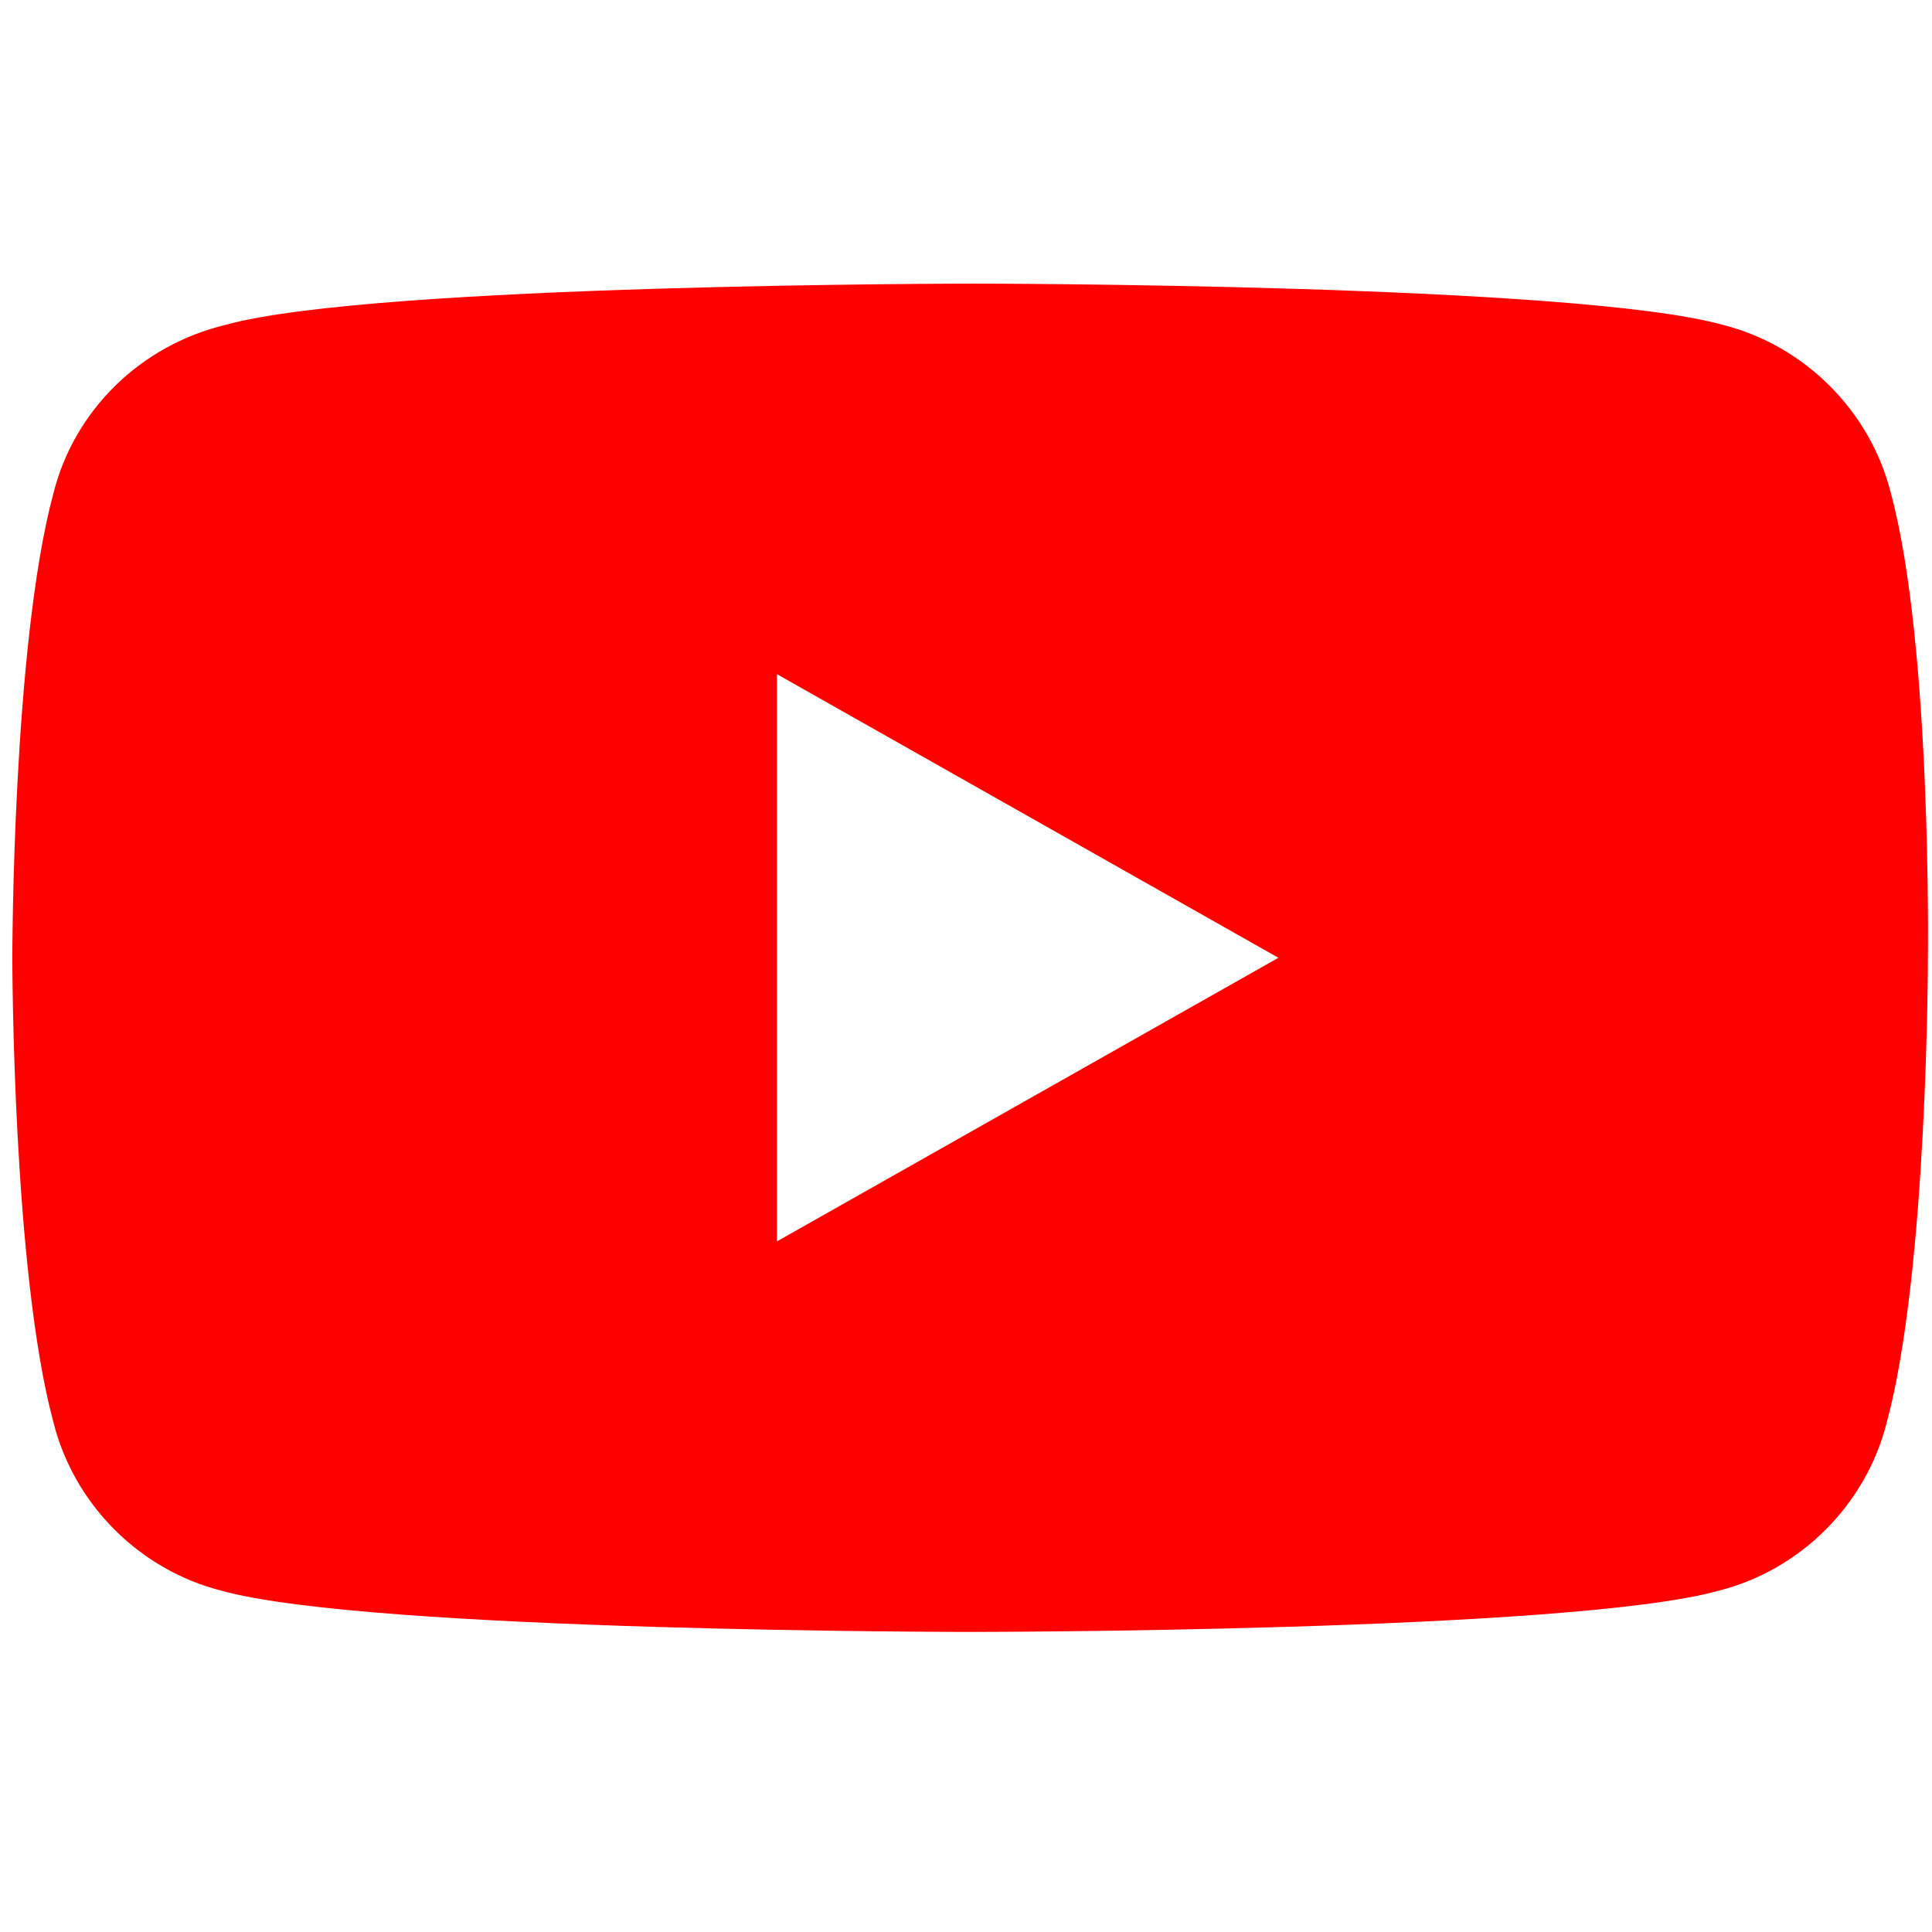<?xml version="1.0" encoding="utf-8"?>
<!-- Generator: Adobe Illustrator 26.3.1, SVG Export Plug-In . SVG Version: 6.00 Build 0)  -->
<svg version="1.1" id="Calque_1" xmlns="http://www.w3.org/2000/svg" xmlns:xlink="http://www.w3.org/1999/xlink" x="0px" y="0px"
	 viewBox="0 0 47 47" style="enable-background:new 0 0 47 47;" xml:space="preserve">
<style type="text/css">
	.st0{fill:#FF0000;}
</style>
<path id="Icon_awesome-youtube" class="st0" d="M46,12c-0.5-2-2.1-3.6-4.1-4.1c-3.6-1-18.2-1-18.2-1s-14.6,0-18.2,1
	C3.4,8.4,1.8,10,1.3,12c-1,3.7-1,11.3-1,11.3s0,7.6,1,11.3c0.5,2,2.1,3.6,4.1,4.1c3.6,1,18.2,1,18.2,1s14.6,0,18.2-1
	c2-0.5,3.6-2.1,4.1-4.1c1-3.7,1-11.3,1-11.3S47,15.7,46,12z M18.9,30.2V16.4l12.2,6.9L18.9,30.2z"/>
</svg>
